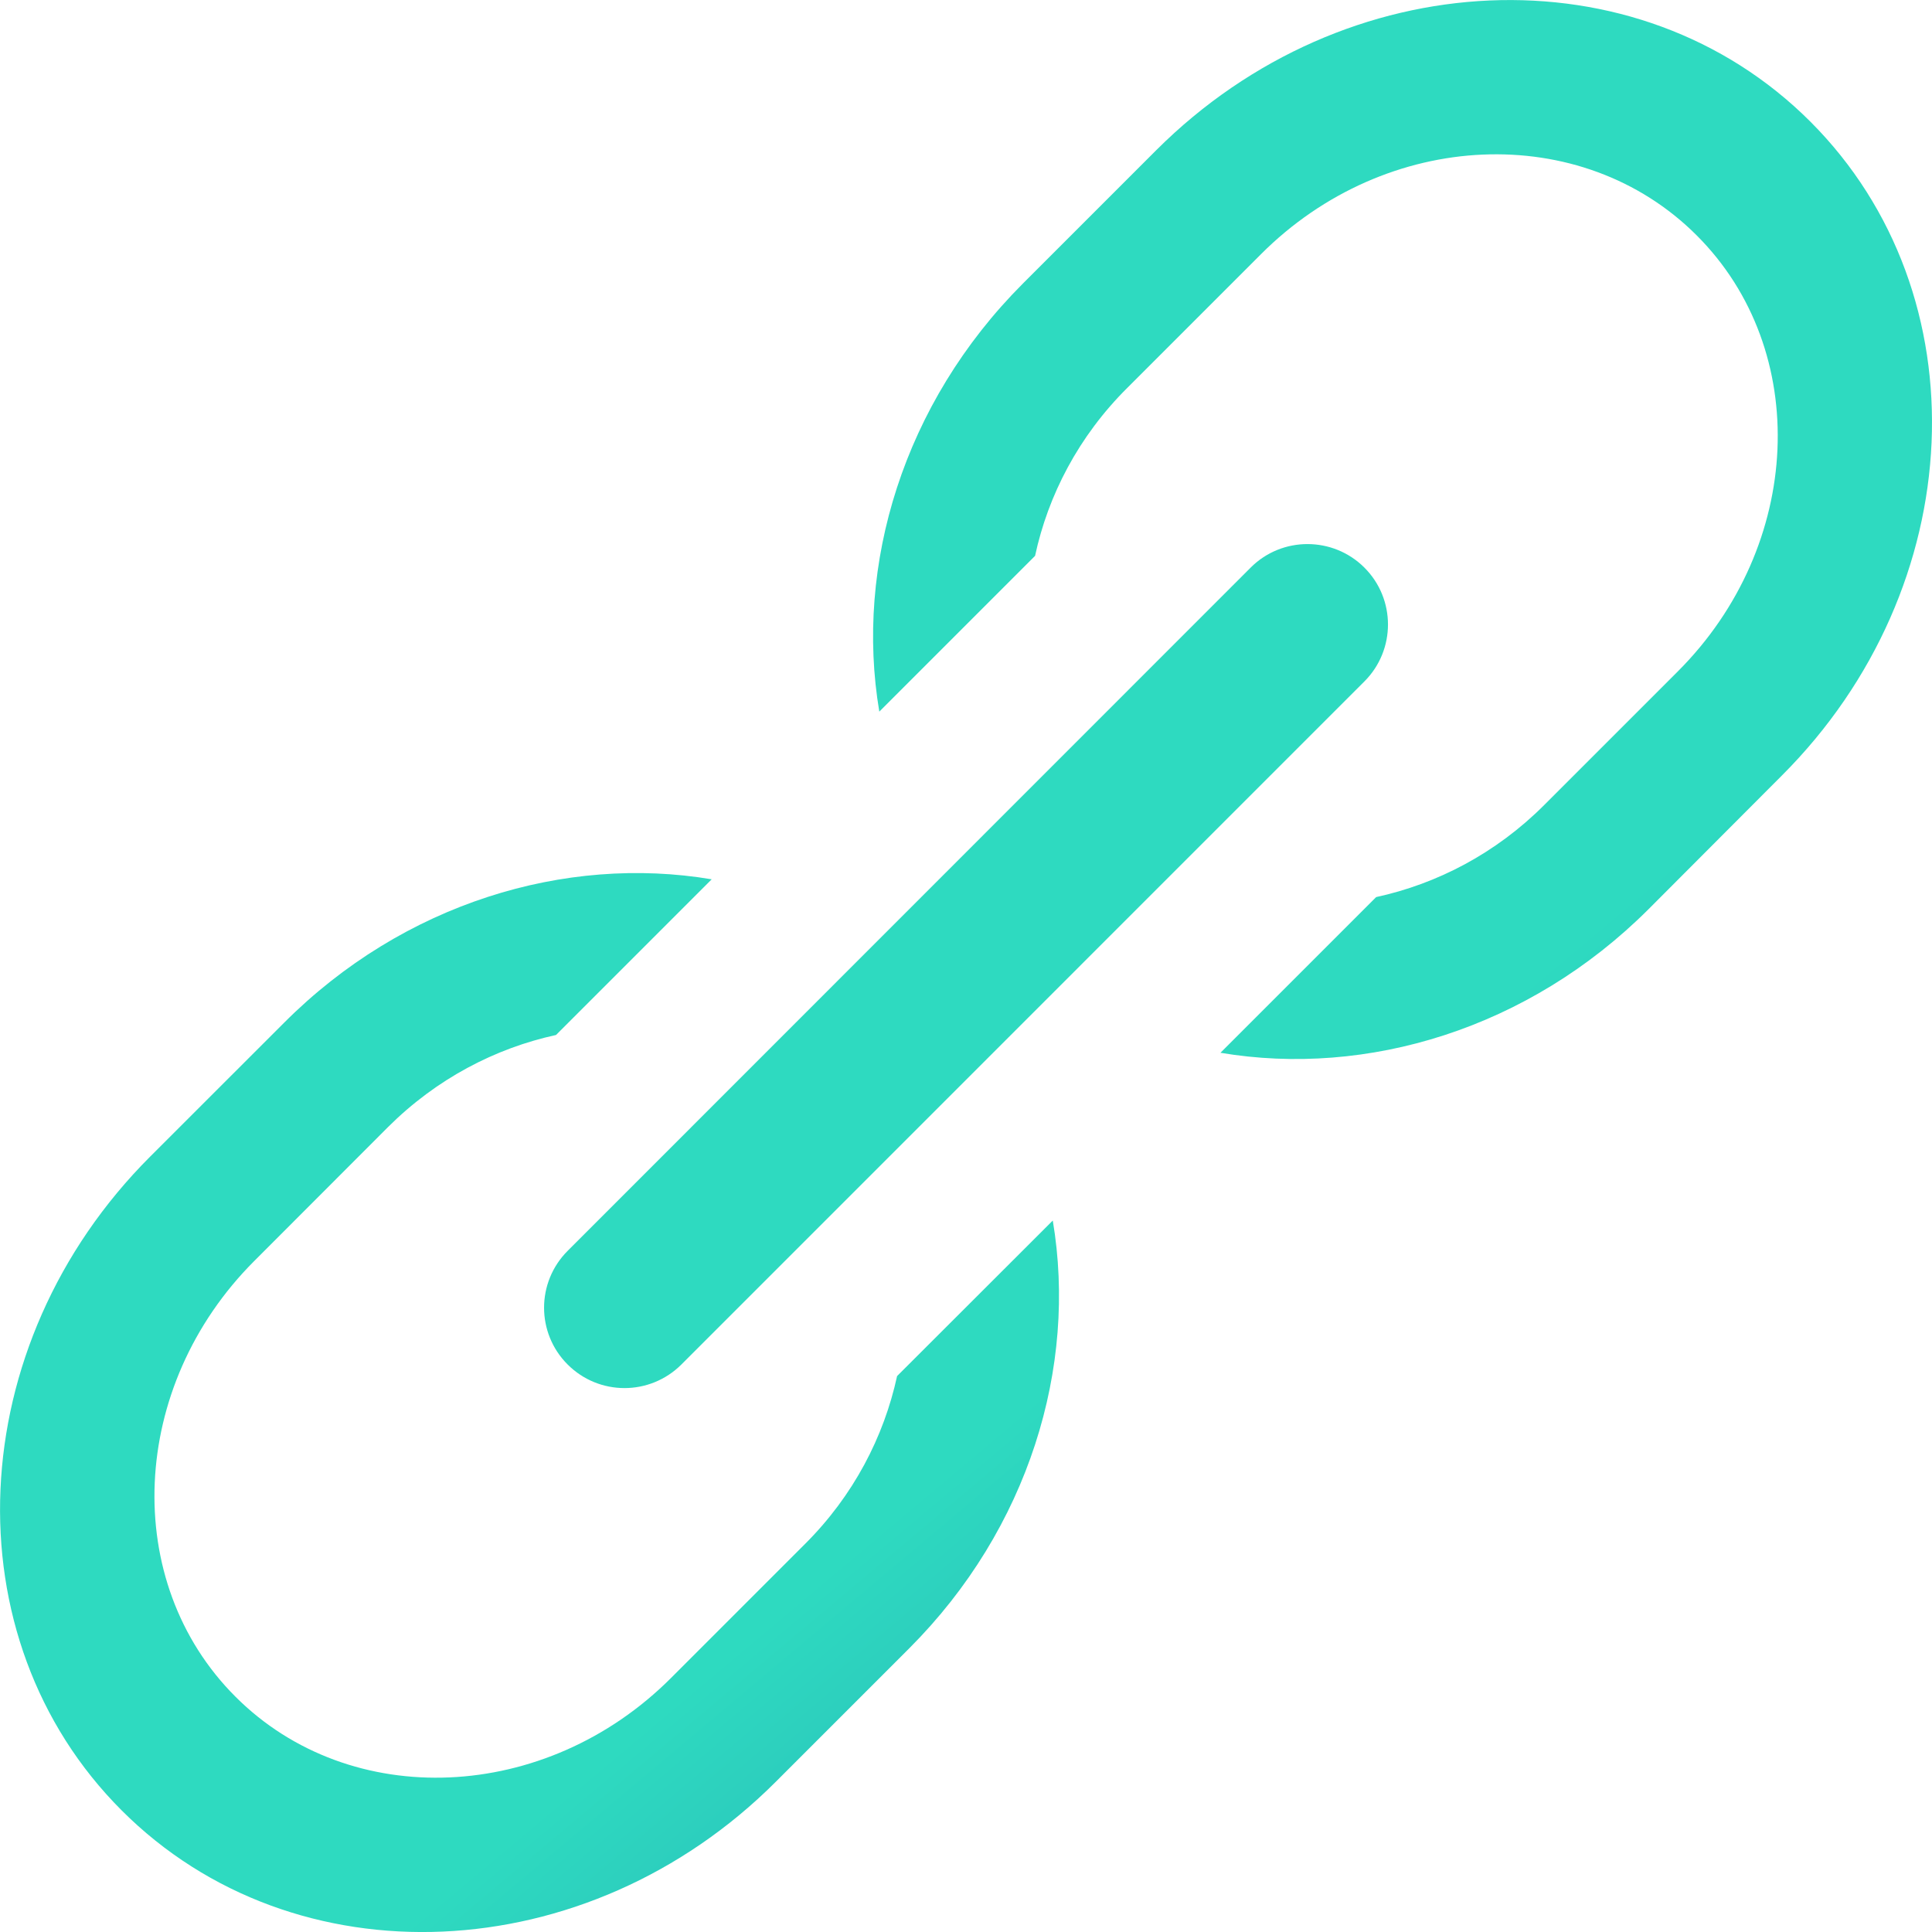 <svg width="48" height="48" viewBox="0 0 48 48" fill="none" xmlns="http://www.w3.org/2000/svg">
<g clip-path="url(#clip0_2311_574)">
<path d="M33.898 14.102C34.678 14.88 34.68 16.146 33.9 16.928L16.93 33.9C16.146 34.682 14.884 34.682 14.102 33.9C13.322 33.12 13.322 31.858 14.104 31.076L31.074 14.1C31.854 13.32 33.122 13.326 33.898 14.102ZM22.288 34.188C21.96 35.696 21.206 37.16 19.996 38.364L16.676 41.684C13.566 44.802 8.704 45.01 5.85 42.154C2.992 39.298 3.204 34.44 6.318 31.328L9.64 28.002C10.846 26.8 12.308 26.042 13.814 25.714L17.682 21.846C14.048 21.234 10.024 22.436 7.056 25.412L3.732 28.734C-0.952 33.414 -1.268 40.69 3.024 44.98C7.314 49.272 14.59 48.95 19.27 44.272L22.59 40.952C25.562 37.978 26.768 33.96 26.156 30.324L22.288 34.188ZM28.732 3.726L25.412 7.046C22.44 10.022 21.234 14.044 21.846 17.68L25.716 13.81C26.04 12.304 26.796 10.84 28.008 9.636L31.328 6.316C34.44 3.198 39.296 2.99 42.154 5.848C45.012 8.702 44.802 13.562 41.688 16.678L38.368 19.998C37.164 21.204 35.7 21.96 34.19 22.288L30.322 26.156C33.958 26.768 37.976 25.566 40.956 22.59L44.272 19.266C48.952 14.588 49.268 7.314 44.98 3.024C40.69 -1.268 33.42 -0.95 28.732 3.726Z" fill="url(#paint0_linear_2311_574)"/>
</g>
<defs>
<linearGradient id="paint0_linear_2311_574" x1="38.497" y1="24.001" x2="64.615" y2="55.071" gradientUnits="userSpaceOnUse">
<stop stop-color="#2EDAC0"/>
<stop offset="1" stop-color="#1844A1"/>
</linearGradient>
<clipPath id="clip0_2311_574">
<rect width="48" height="48" fill="white"/>
</clipPath>
</defs>
</svg>
